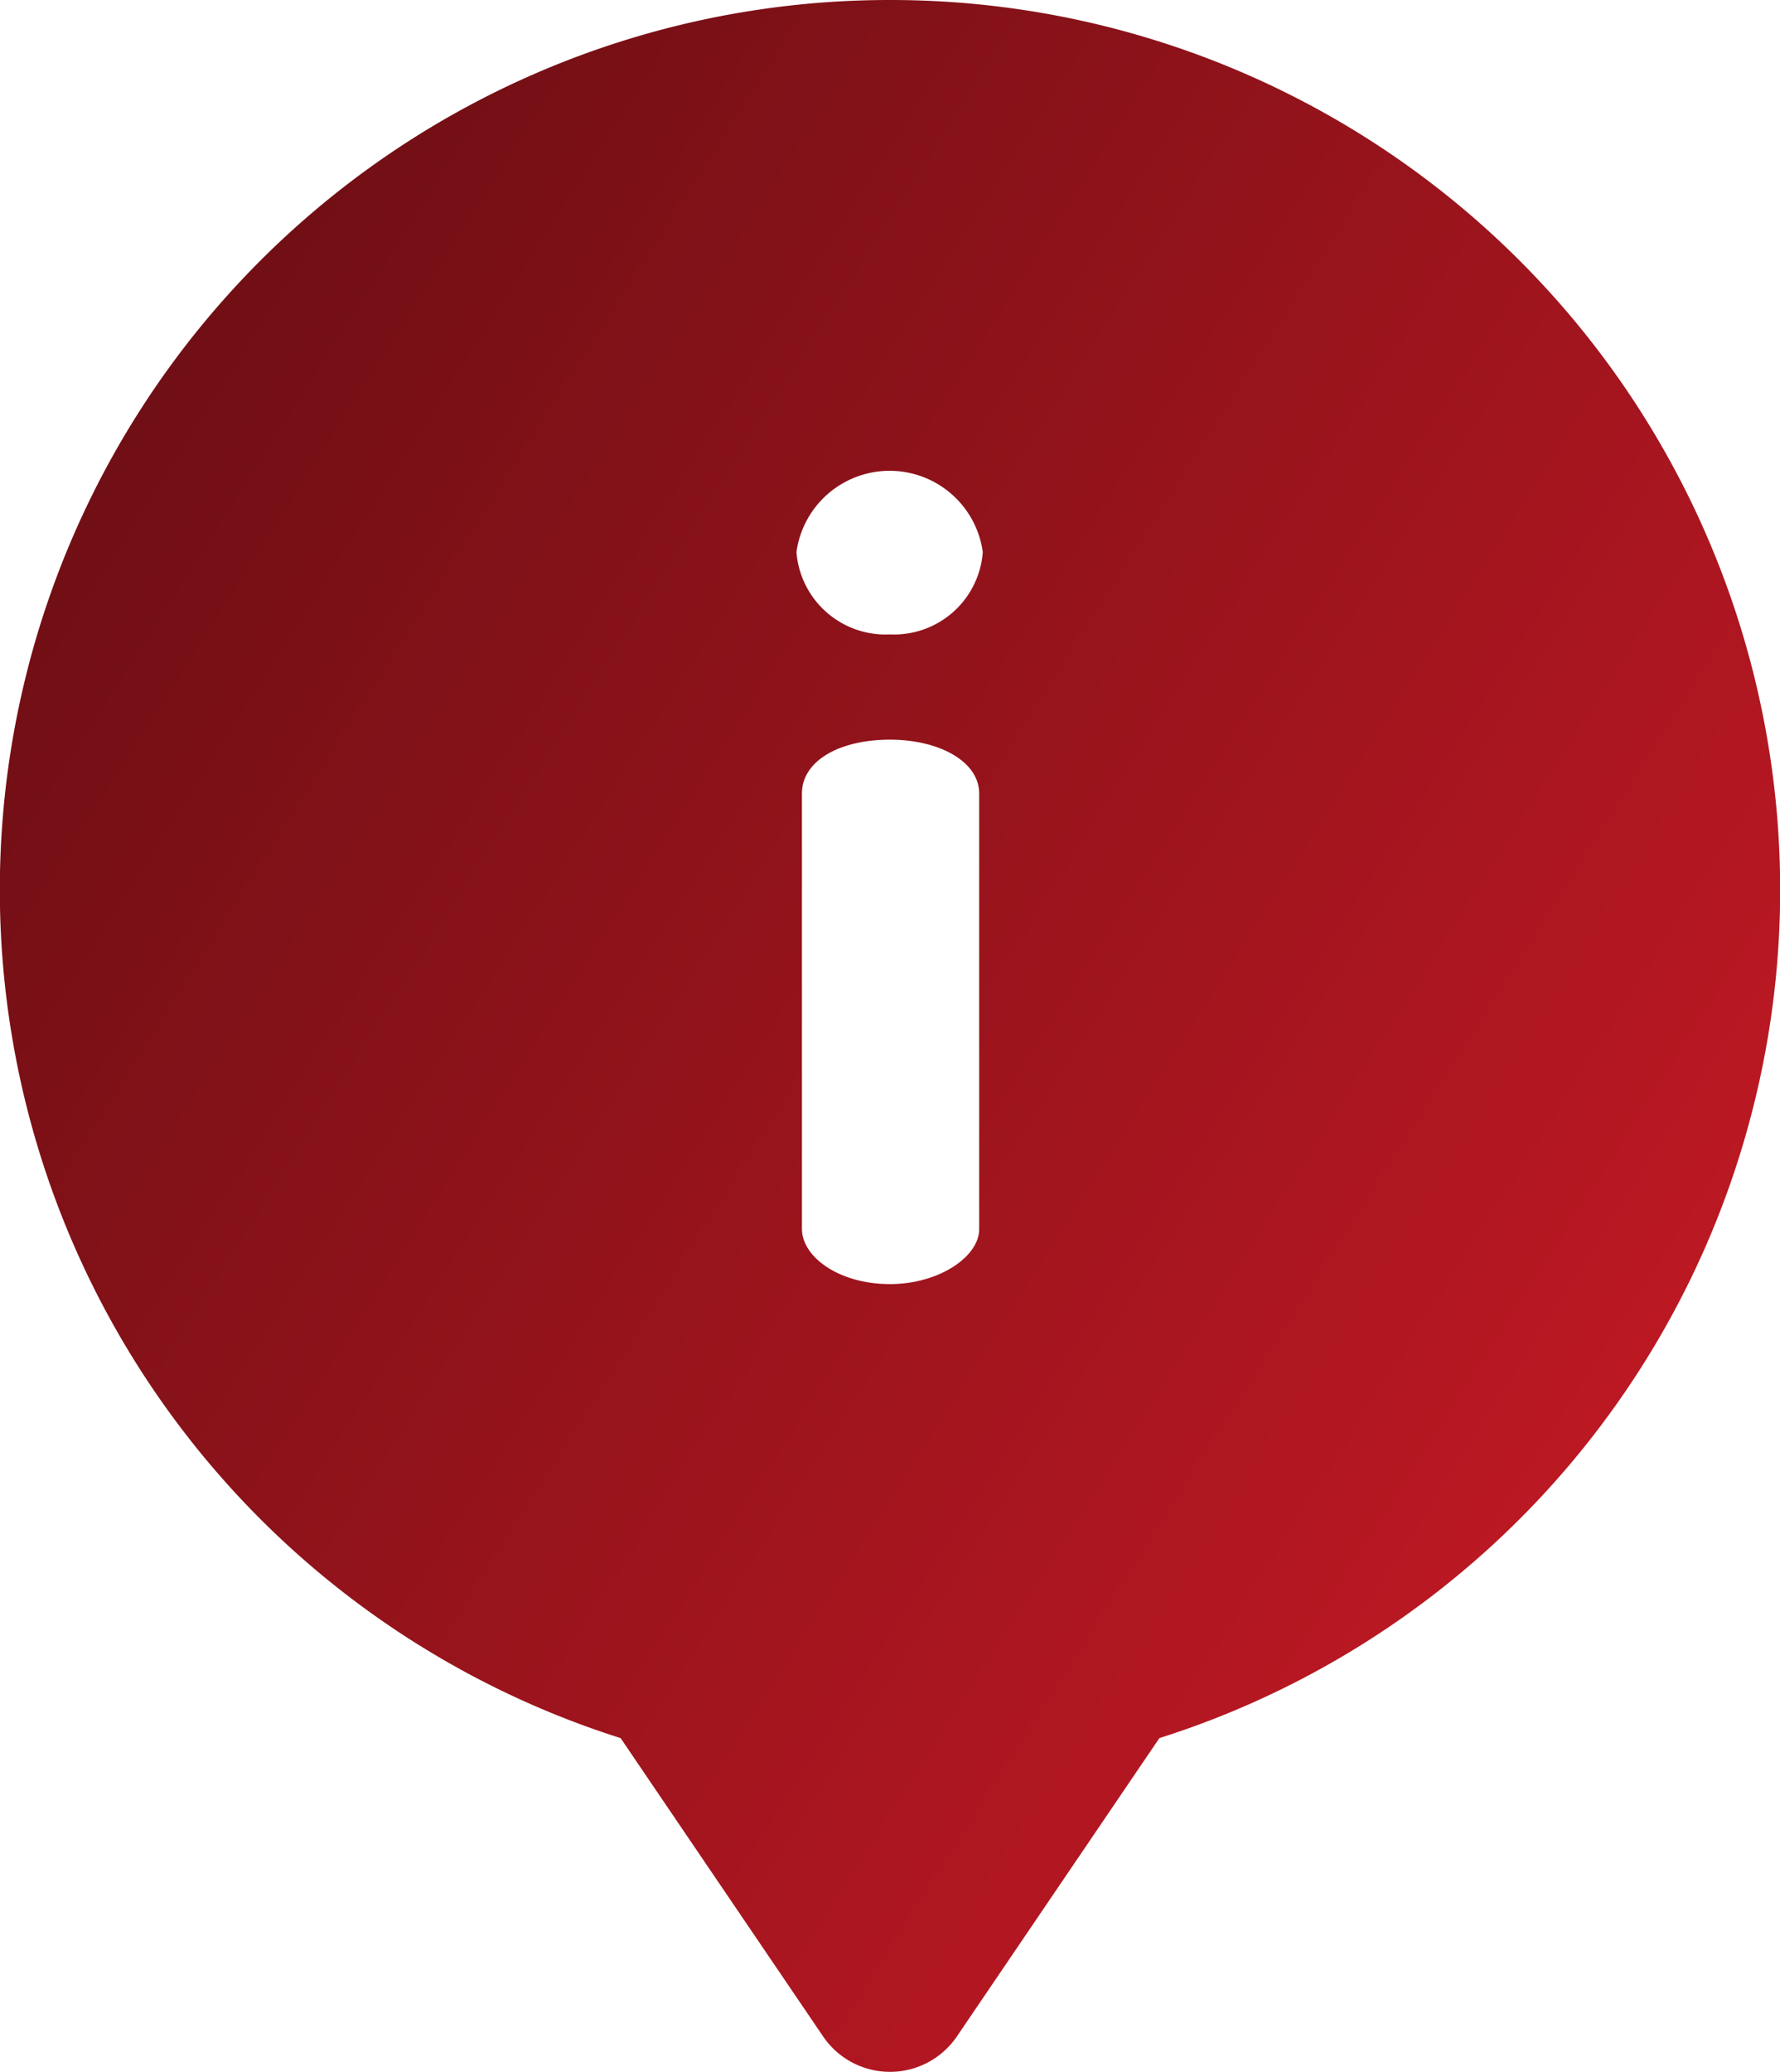 <svg xmlns="http://www.w3.org/2000/svg" xmlns:xlink="http://www.w3.org/1999/xlink" width="30.451" height="35.434" viewBox="0 0 30.451 35.434"><defs><style>.a{fill:url(#a);}</style><linearGradient id="a" x1="1" y1="0.719" x2="0" gradientUnits="objectBoundingBox"><stop offset="0" stop-color="#c31924"/><stop offset="1" stop-color="#620d12"/></linearGradient></defs><path class="a" d="M1145.931,0a15.217,15.217,0,0,0-4.608,29.723l3.463,5.1a1.384,1.384,0,0,0,2.291,0l3.463-5.1A15.217,15.217,0,0,0,1145.931,0Zm-1.506,21.02V13.569c0-.548.625-.92,1.506-.92.841,0,1.526.372,1.526.92V21.02c0,.469-.685.939-1.526.939C1145.052,21.959,1144.426,21.489,1144.426,21.02Zm1.506-10.171a1.529,1.529,0,0,1-1.6-1.408,1.609,1.609,0,0,1,3.188,0A1.523,1.523,0,0,1,1145.931,10.849Z" transform="translate(-1130.706)"/></svg>